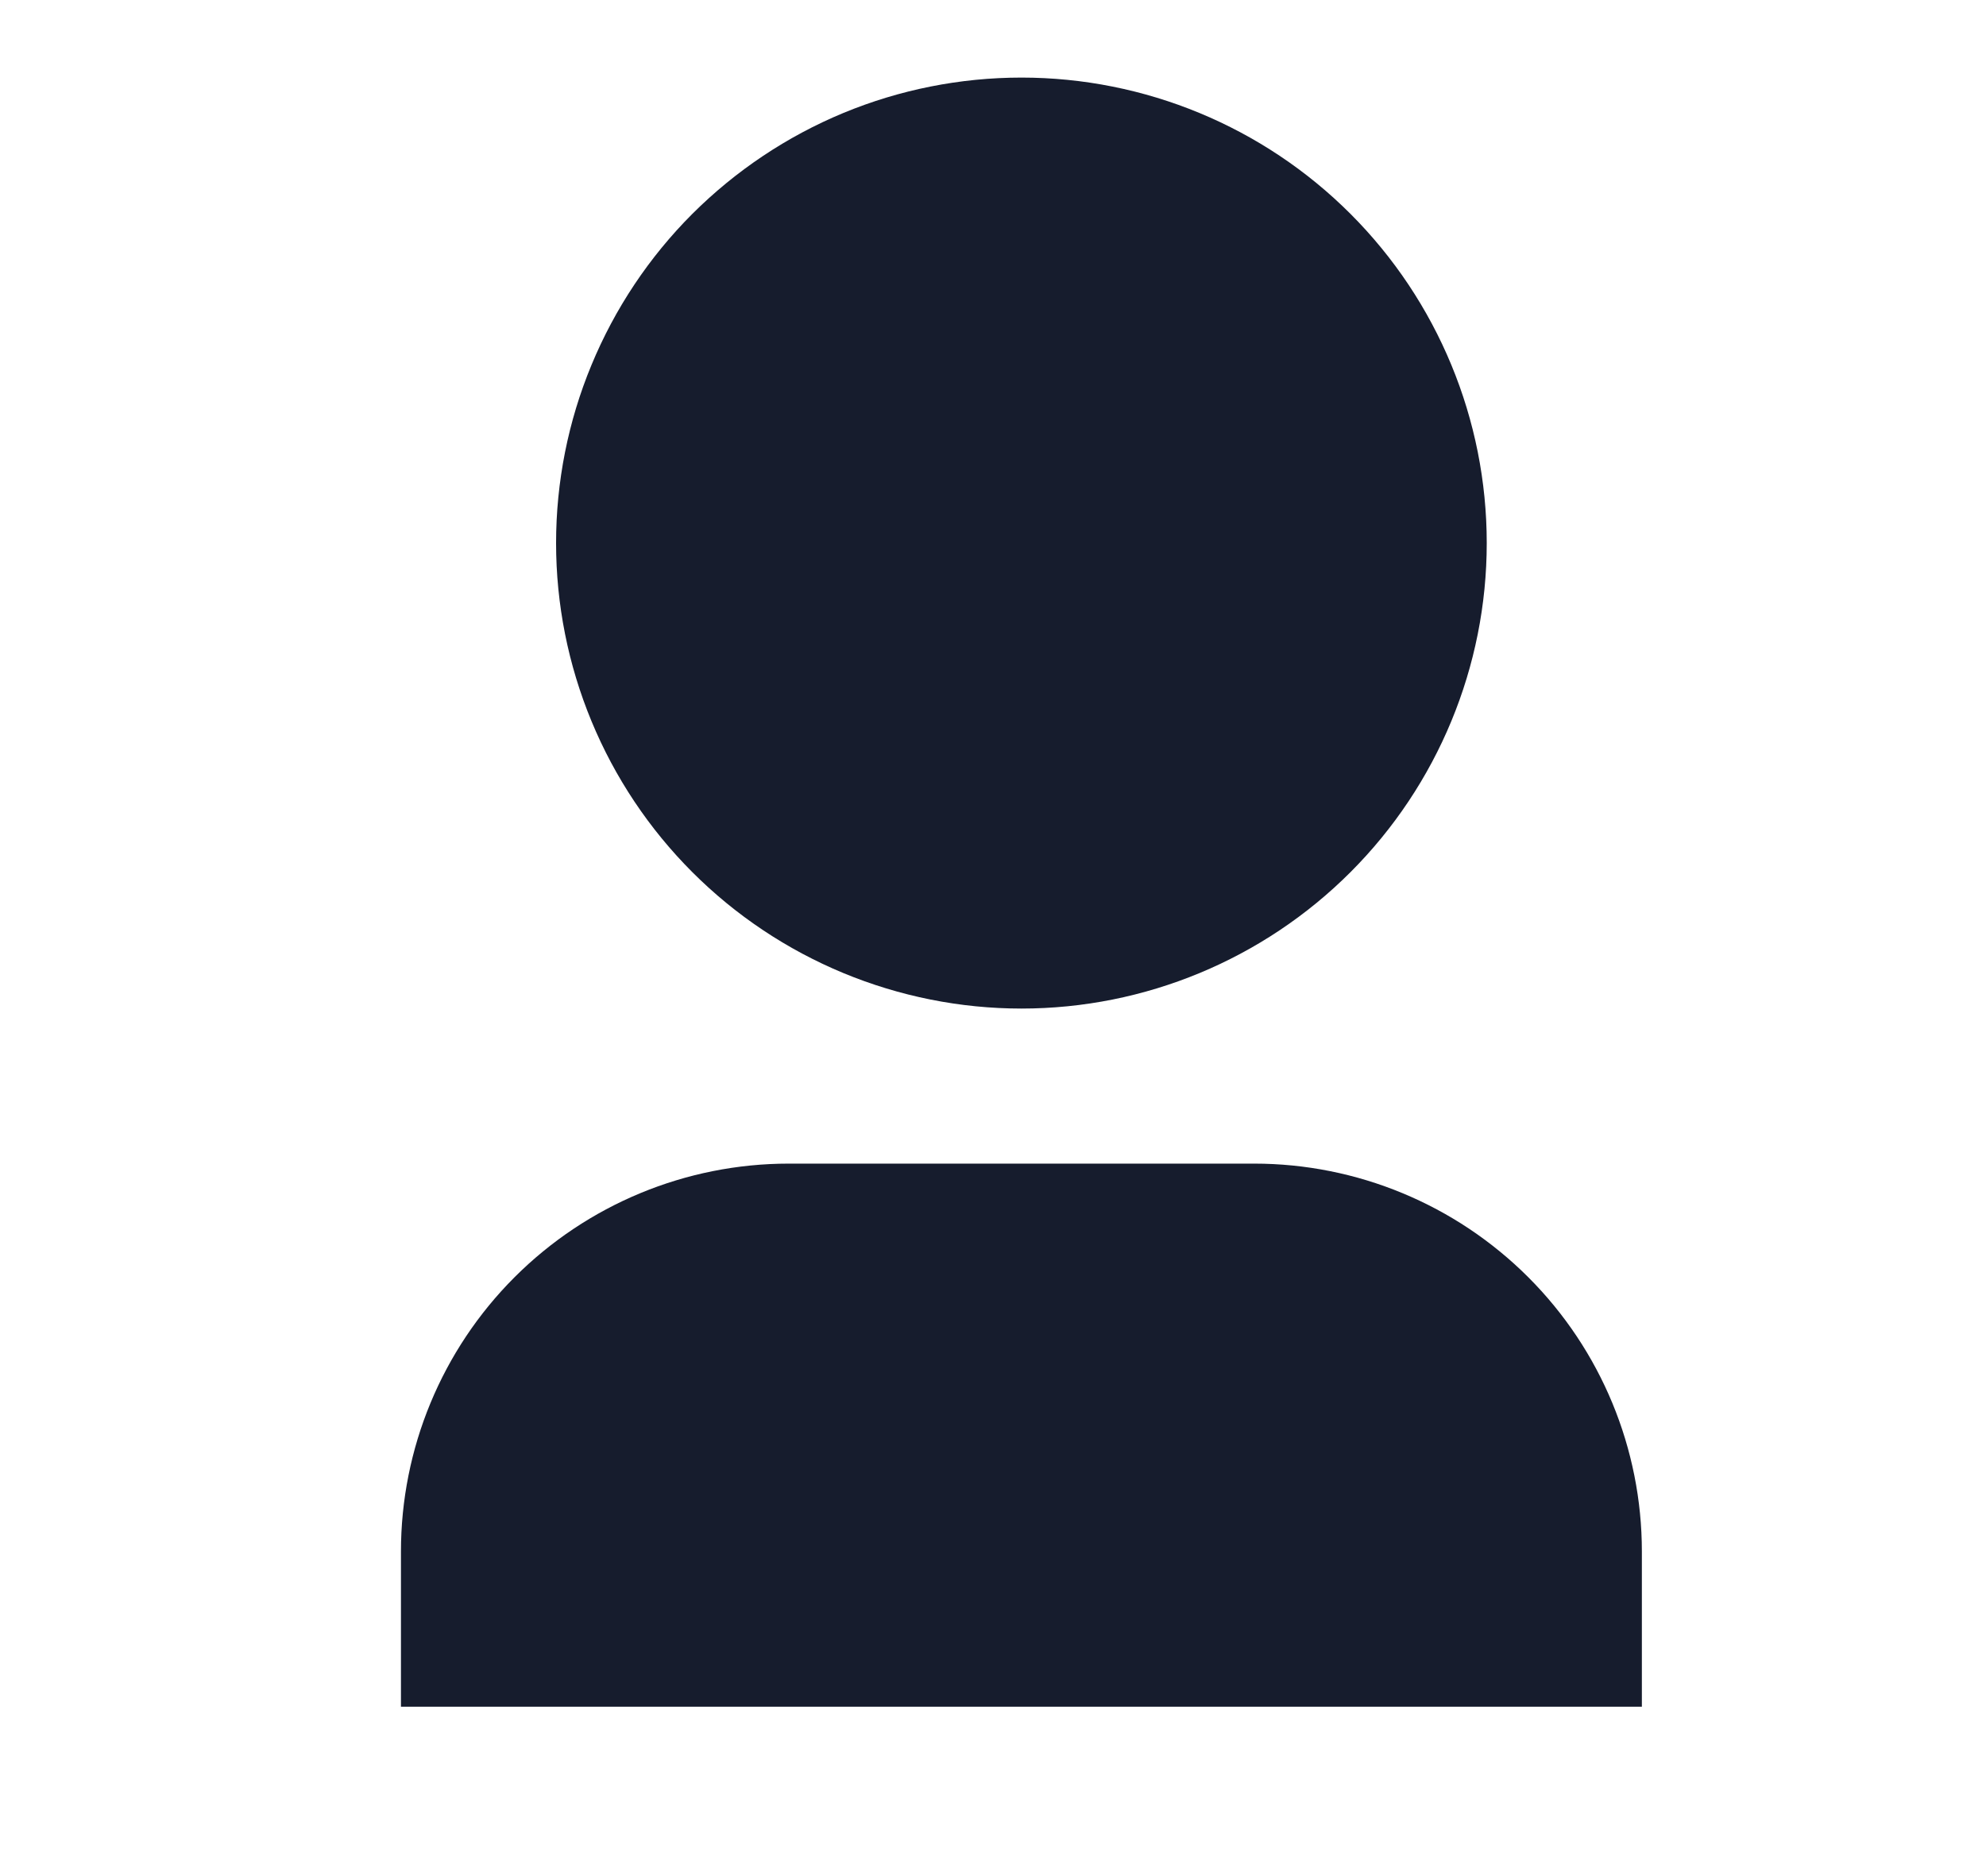 <svg width="18" height="17" viewBox="0 0 18 17" fill="none" xmlns="http://www.w3.org/2000/svg">
<g clip-path="url(#clip0_9_354)">
<path d="M14.881 15.465H3.634V14.059C3.634 13.127 4.004 12.233 4.663 11.574C5.322 10.915 6.216 10.544 7.149 10.544H11.367C12.299 10.544 13.193 10.915 13.852 11.574C14.511 12.233 14.881 13.127 14.881 14.059V15.465ZM9.258 9.139C8.704 9.139 8.155 9.029 7.643 8.817C7.132 8.605 6.667 8.295 6.275 7.903C5.883 7.511 5.573 7.047 5.361 6.535C5.149 6.023 5.04 5.475 5.04 4.921C5.04 4.367 5.149 3.818 5.361 3.307C5.573 2.795 5.883 2.33 6.275 1.938C6.667 1.547 7.132 1.236 7.643 1.024C8.155 0.812 8.704 0.703 9.258 0.703C10.376 0.703 11.449 1.147 12.24 1.938C13.031 2.729 13.475 3.802 13.475 4.921C13.475 6.039 13.031 7.112 12.24 7.903C11.449 8.694 10.376 9.139 9.258 9.139Z" fill="#161C2D"/>
</g>
<defs>
<clipPath id="clip0_9_354">
<rect width="16.871" height="16.871" fill="white" transform="translate(0.822)"/>
</clipPath>
</defs>
</svg>
